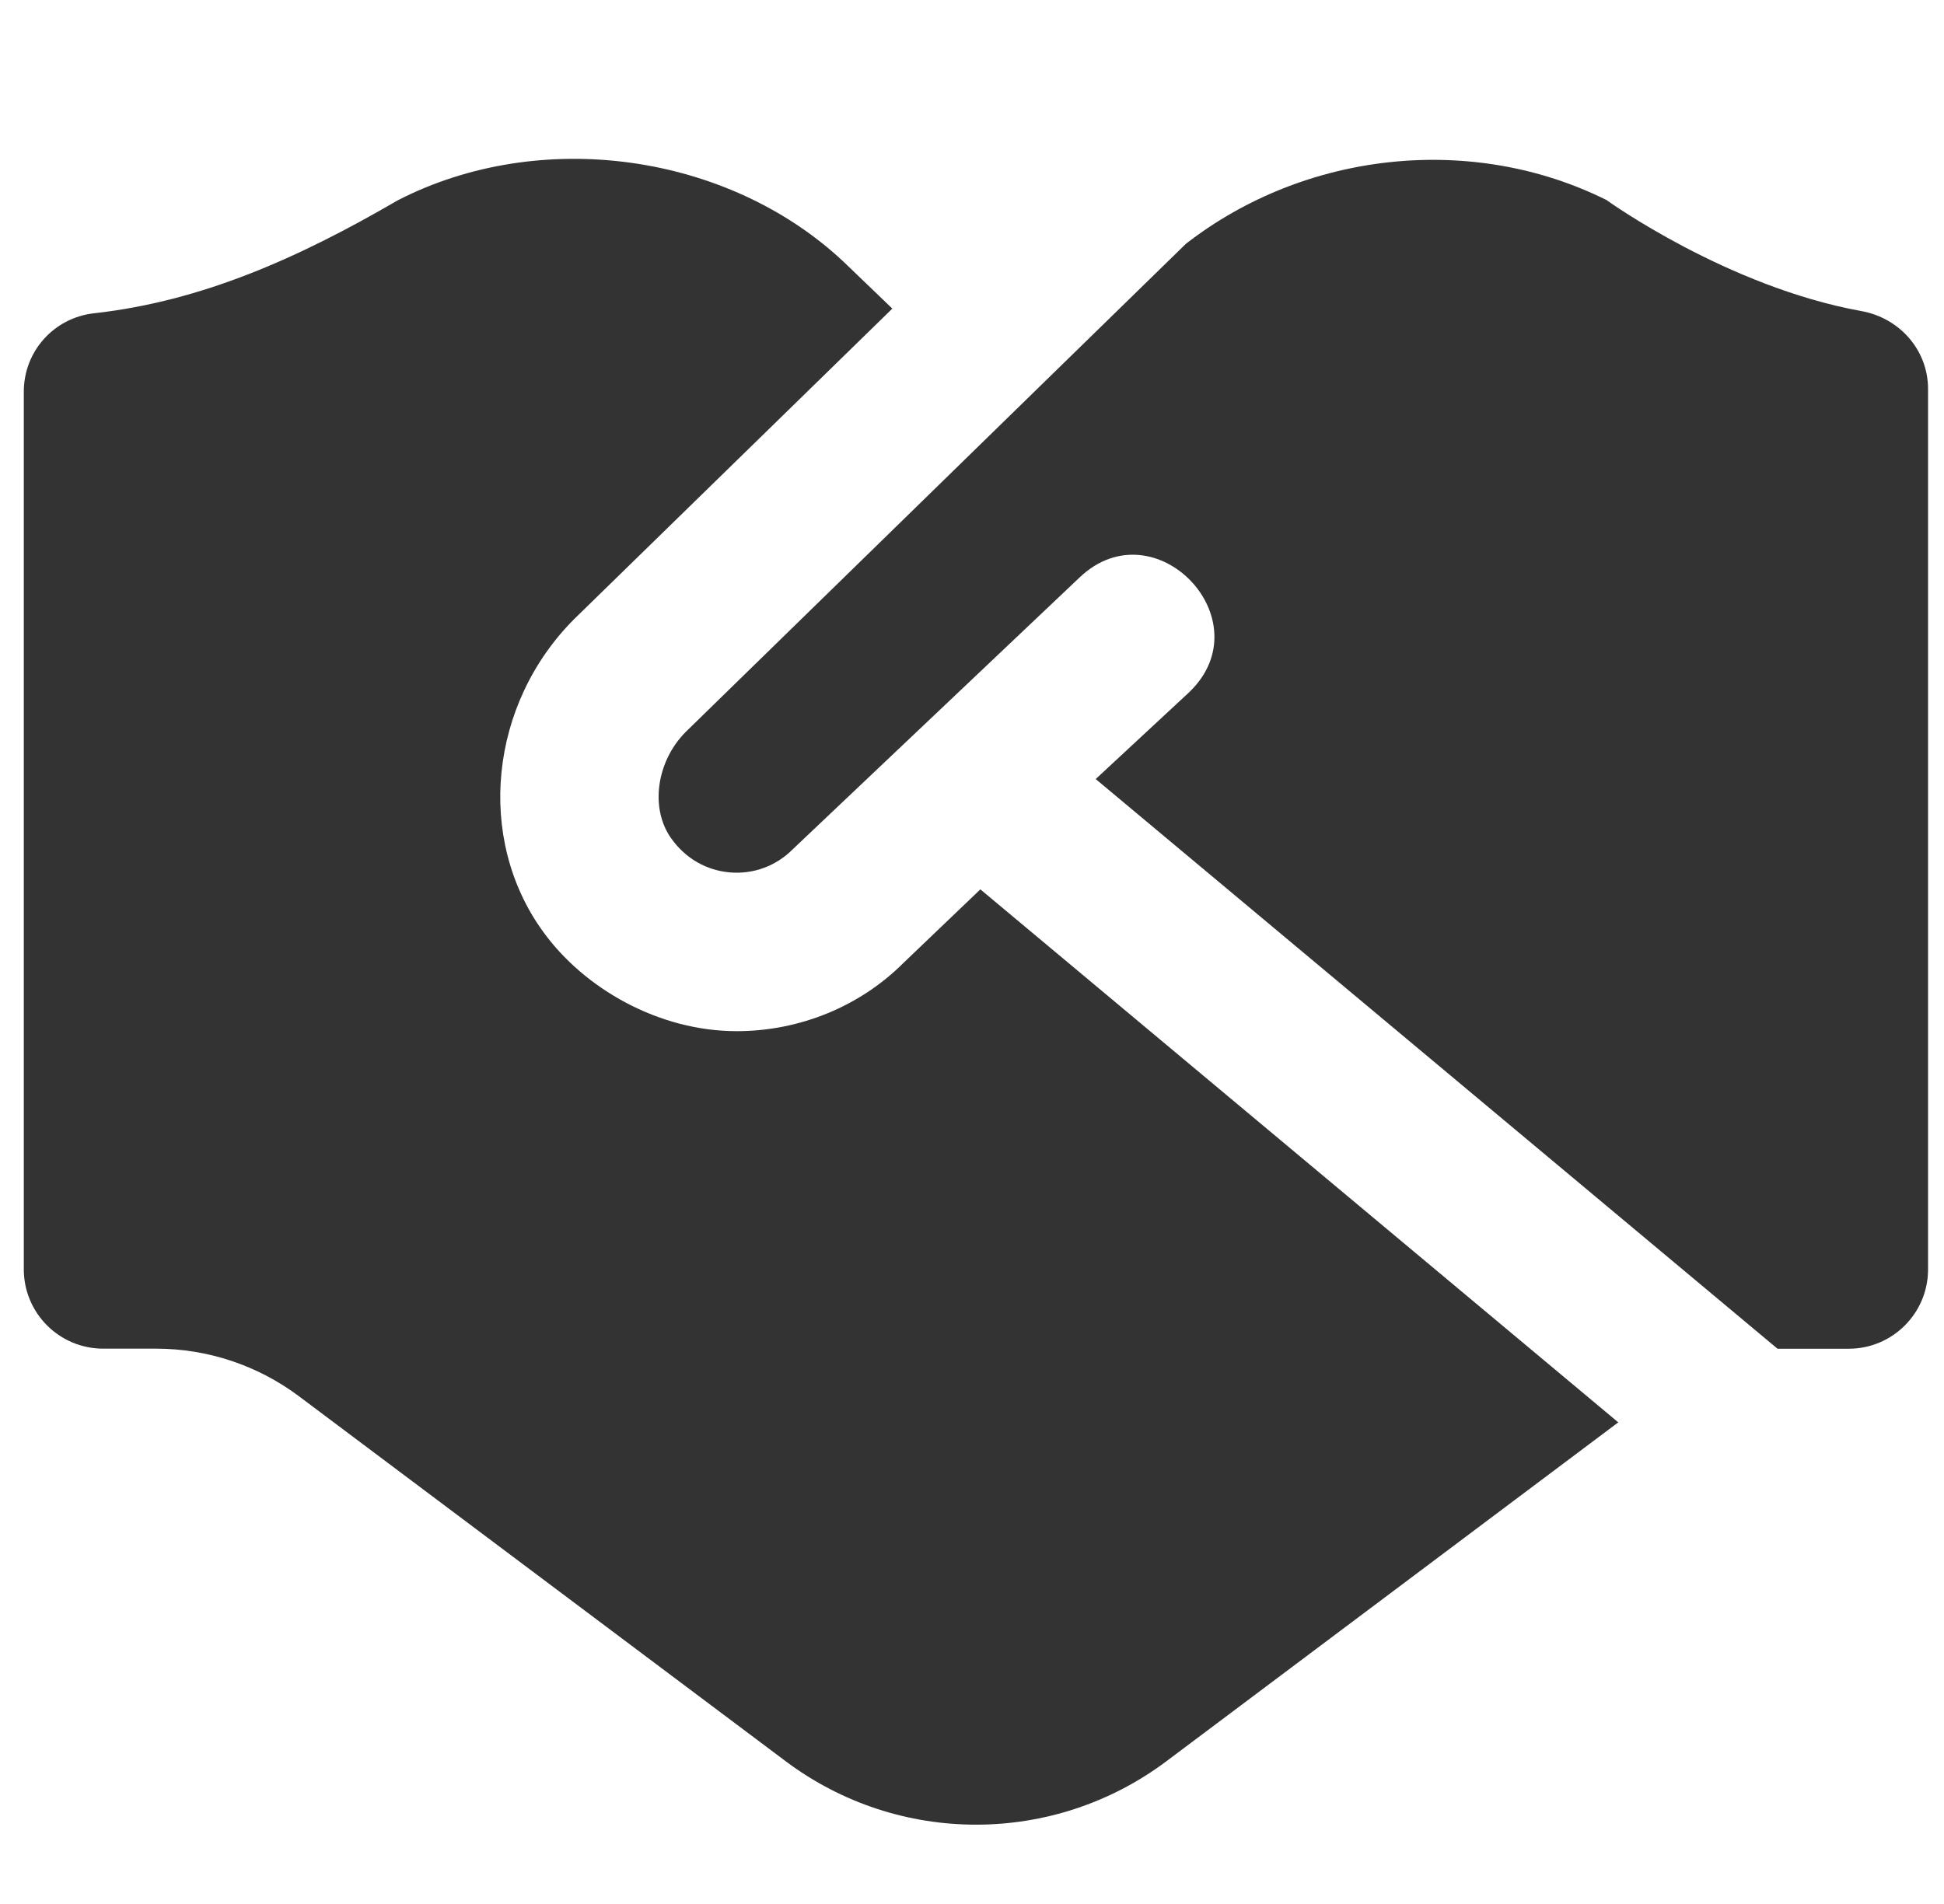 <svg width="49" height="48" viewBox="0 0 49 48" fill="none" xmlns="http://www.w3.org/2000/svg">
<g clip-path="url(#clip0_3033_1715)">
<path d="M24.712 22.422L40.79 35.858L29.402 44.4C26.558 46.534 22.646 46.534 19.802 44.4L7.536 35.2C6.498 34.422 5.234 34 3.936 34H2.602C1.496 34 0.6 33.104 0.6 32V9.874C0.6 8.858 1.358 8.012 2.368 7.898C5.082 7.596 7.526 6.506 10.026 5.05C13.622 3.2 18.34 3.86 21.258 6.594L22.492 7.78L14.478 15.602C12.332 17.746 11.99 21.136 13.682 23.478C14.722 24.924 16.604 25.996 18.57 25.996C20.156 25.996 21.678 25.372 22.778 24.27L24.712 22.42V22.422ZM40.508 5.05C37.128 3.36 32.912 3.8 29.892 6.146L17.286 18.45C16.544 19.194 16.376 20.384 16.924 21.144C17.284 21.644 17.806 21.944 18.402 21.994C18.992 22.044 19.564 21.83 19.978 21.414L27.214 14.556C29.112 12.754 31.862 15.63 29.98 17.446L27.618 19.64L44.804 34.002H46.598C47.702 34.002 48.598 33.106 48.598 32.002V9.806C48.598 8.826 47.882 8.016 46.916 7.842C43.528 7.23 40.506 5.052 40.506 5.052L40.508 5.05Z" fill="#333333"/>
</g>
<defs>
<clipPath id="clip0_3033_1715">
<rect width="48" height="48" fill="white" transform="translate(0.6)"/>
</clipPath>
</defs>
</svg>
